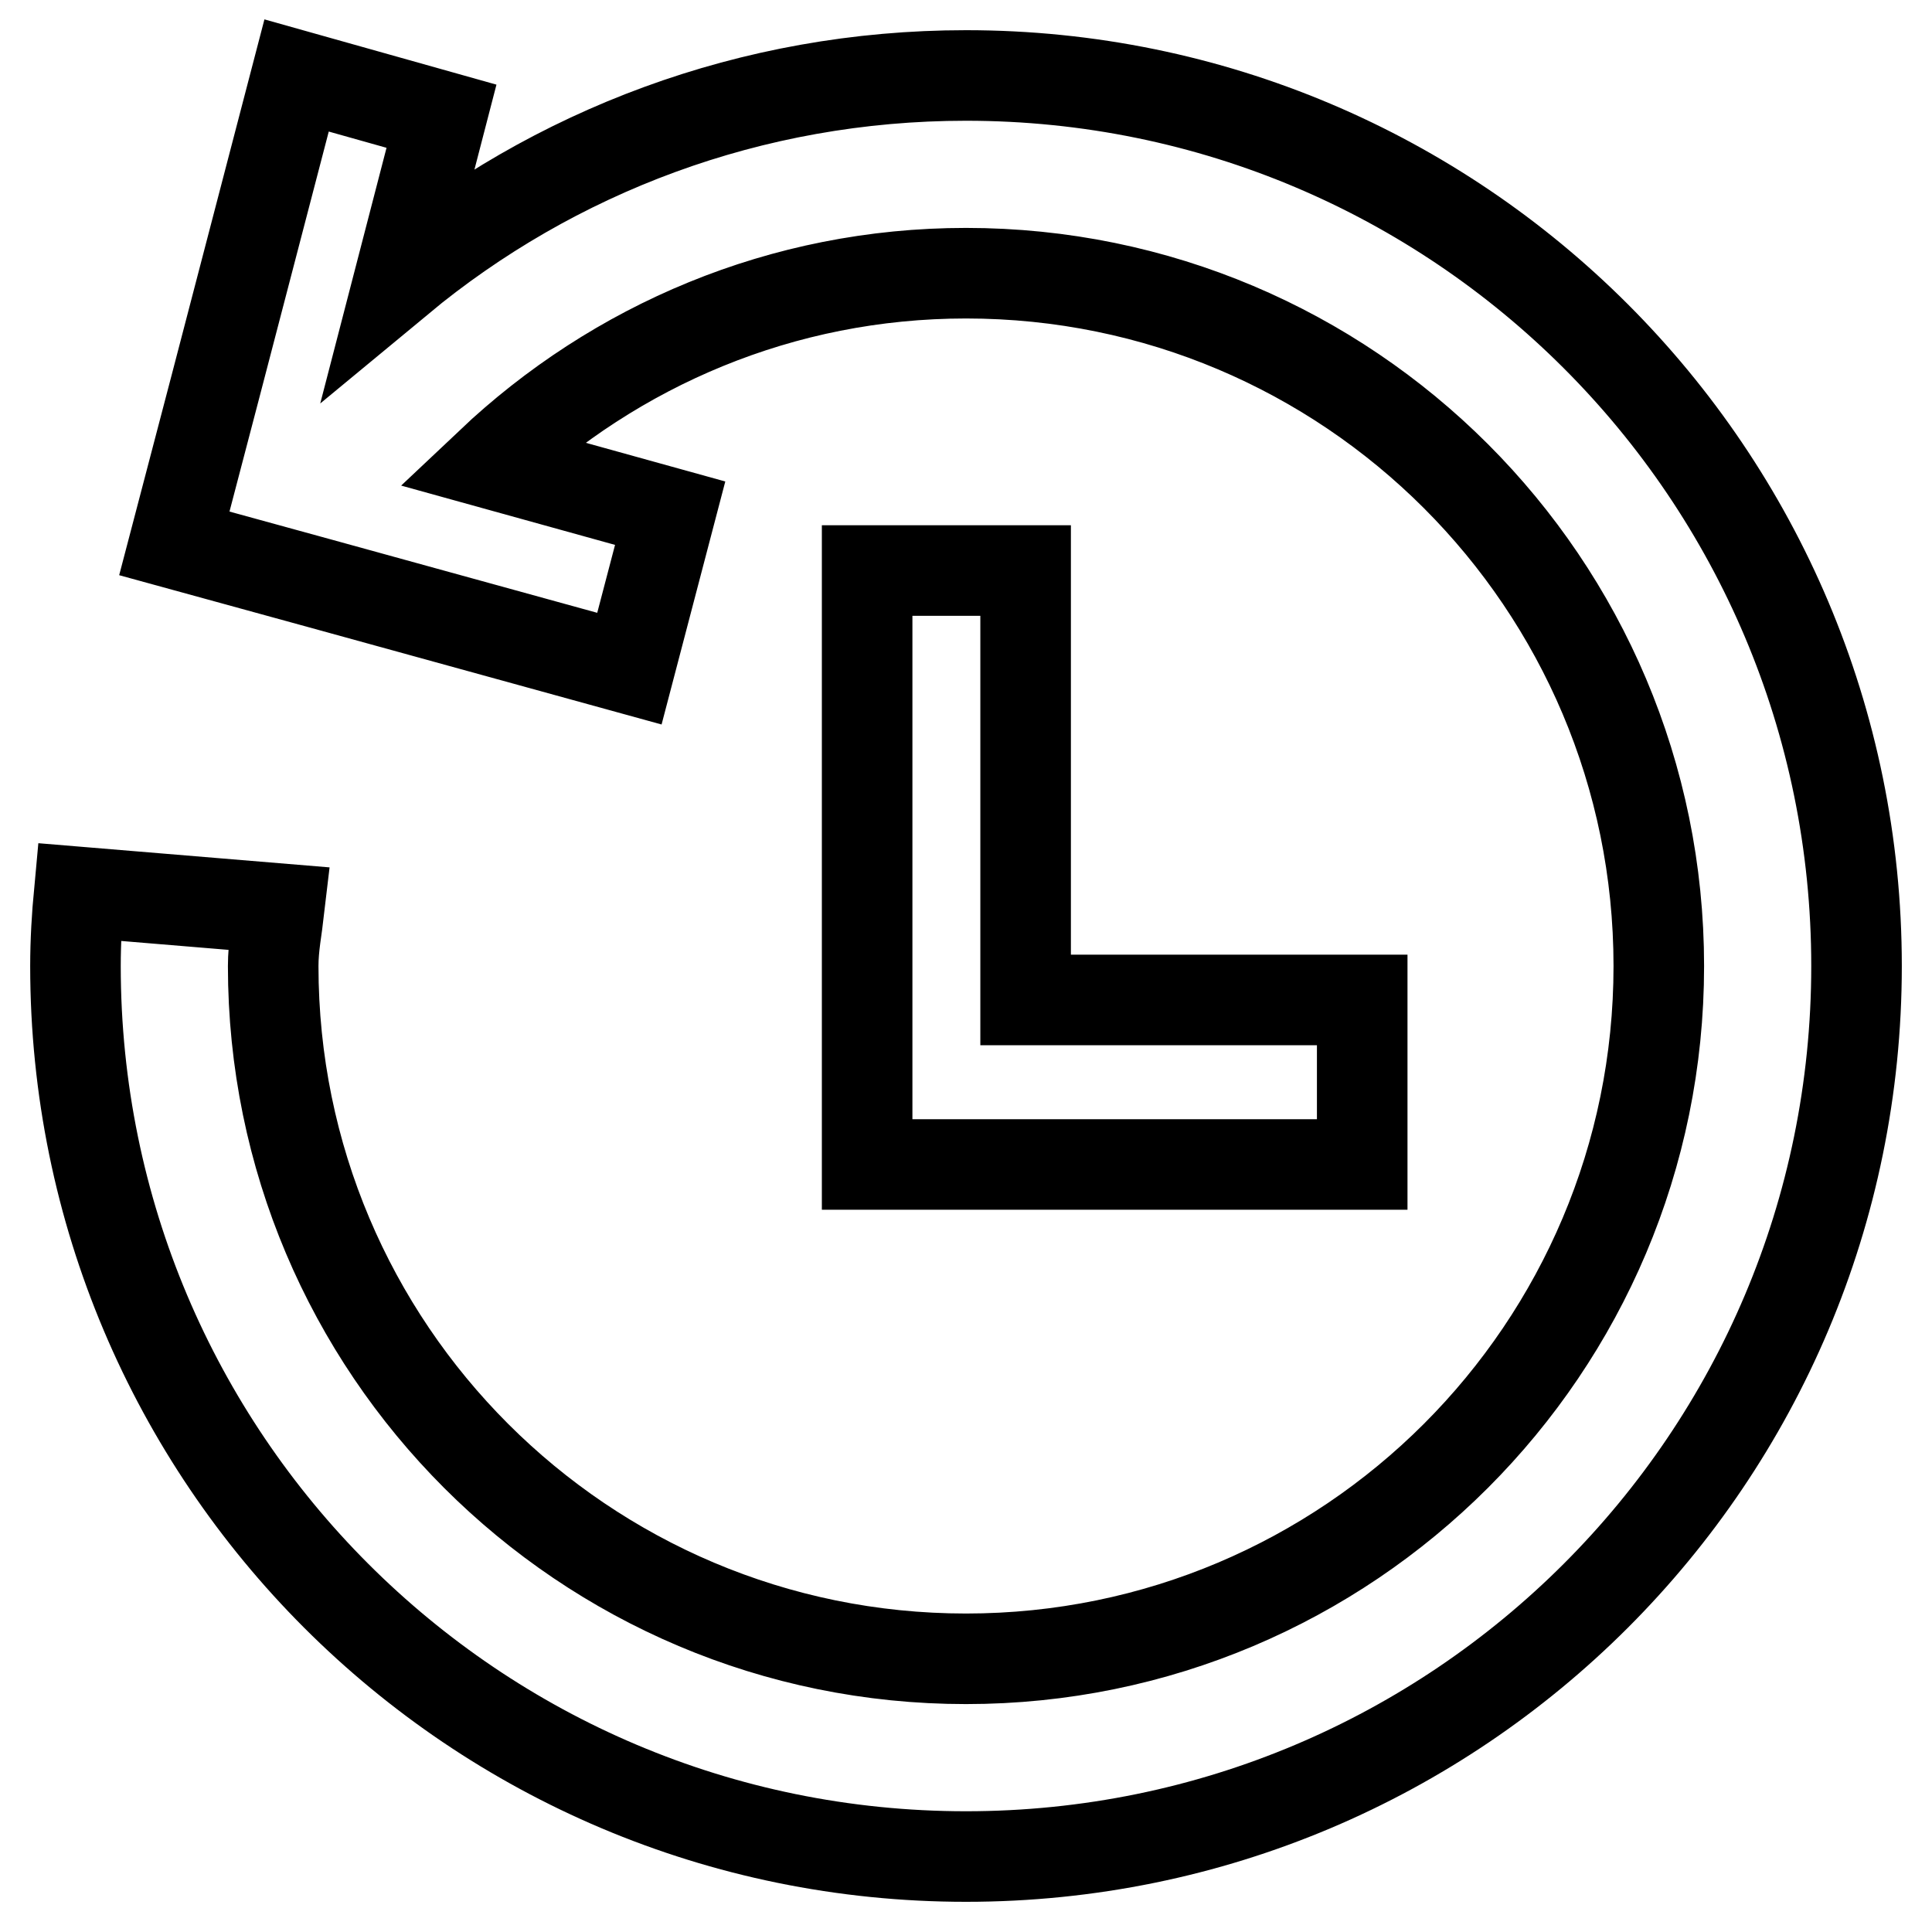 <?xml version="1.0" encoding="utf-8"?>
<!-- Svg Vector Icons : http://www.onlinewebfonts.com/icon -->
<!DOCTYPE svg PUBLIC "-//W3C//DTD SVG 1.1//EN" "http://www.w3.org/Graphics/SVG/1.1/DTD/svg11.dtd">
<svg version="1.1" xmlns="http://www.w3.org/2000/svg" xmlns:xlink="http://www.w3.org/1999/xlink" x="0px" y="0px" viewBox="0 0 256 256" enable-background="new 0 0 256 256" xml:space="preserve">
<g> <path stroke-width="12" fill-opacity="0" stroke="#000000"  d="M114.9,75.6v78.7h65.6v-21.8h-44.6V75.6H114.9z M128,10c-28.5,0-54.7,10.1-75.1,27l5.6-21.6L39.3,10 L28.5,51.4L23.1,72l19.3,5.3l41,11.3L88.8,68L65,61.4c16.5-15.6,38.6-25.2,63-25.2c50.7,0,91.8,41.1,91.8,91.8 c0,50.7-41.1,91.8-91.8,91.8c-50.7,0-91.8-41.1-91.8-91.8c0-2.6,0.5-5,0.8-7.6l-26.5-2.2c-0.3,3.2-0.5,6.5-0.5,9.8 c0,65.2,52.8,118,118,118c65.2,0,118-52.8,118-118C246,62.8,193.2,10,128,10z"/></g>
</svg>